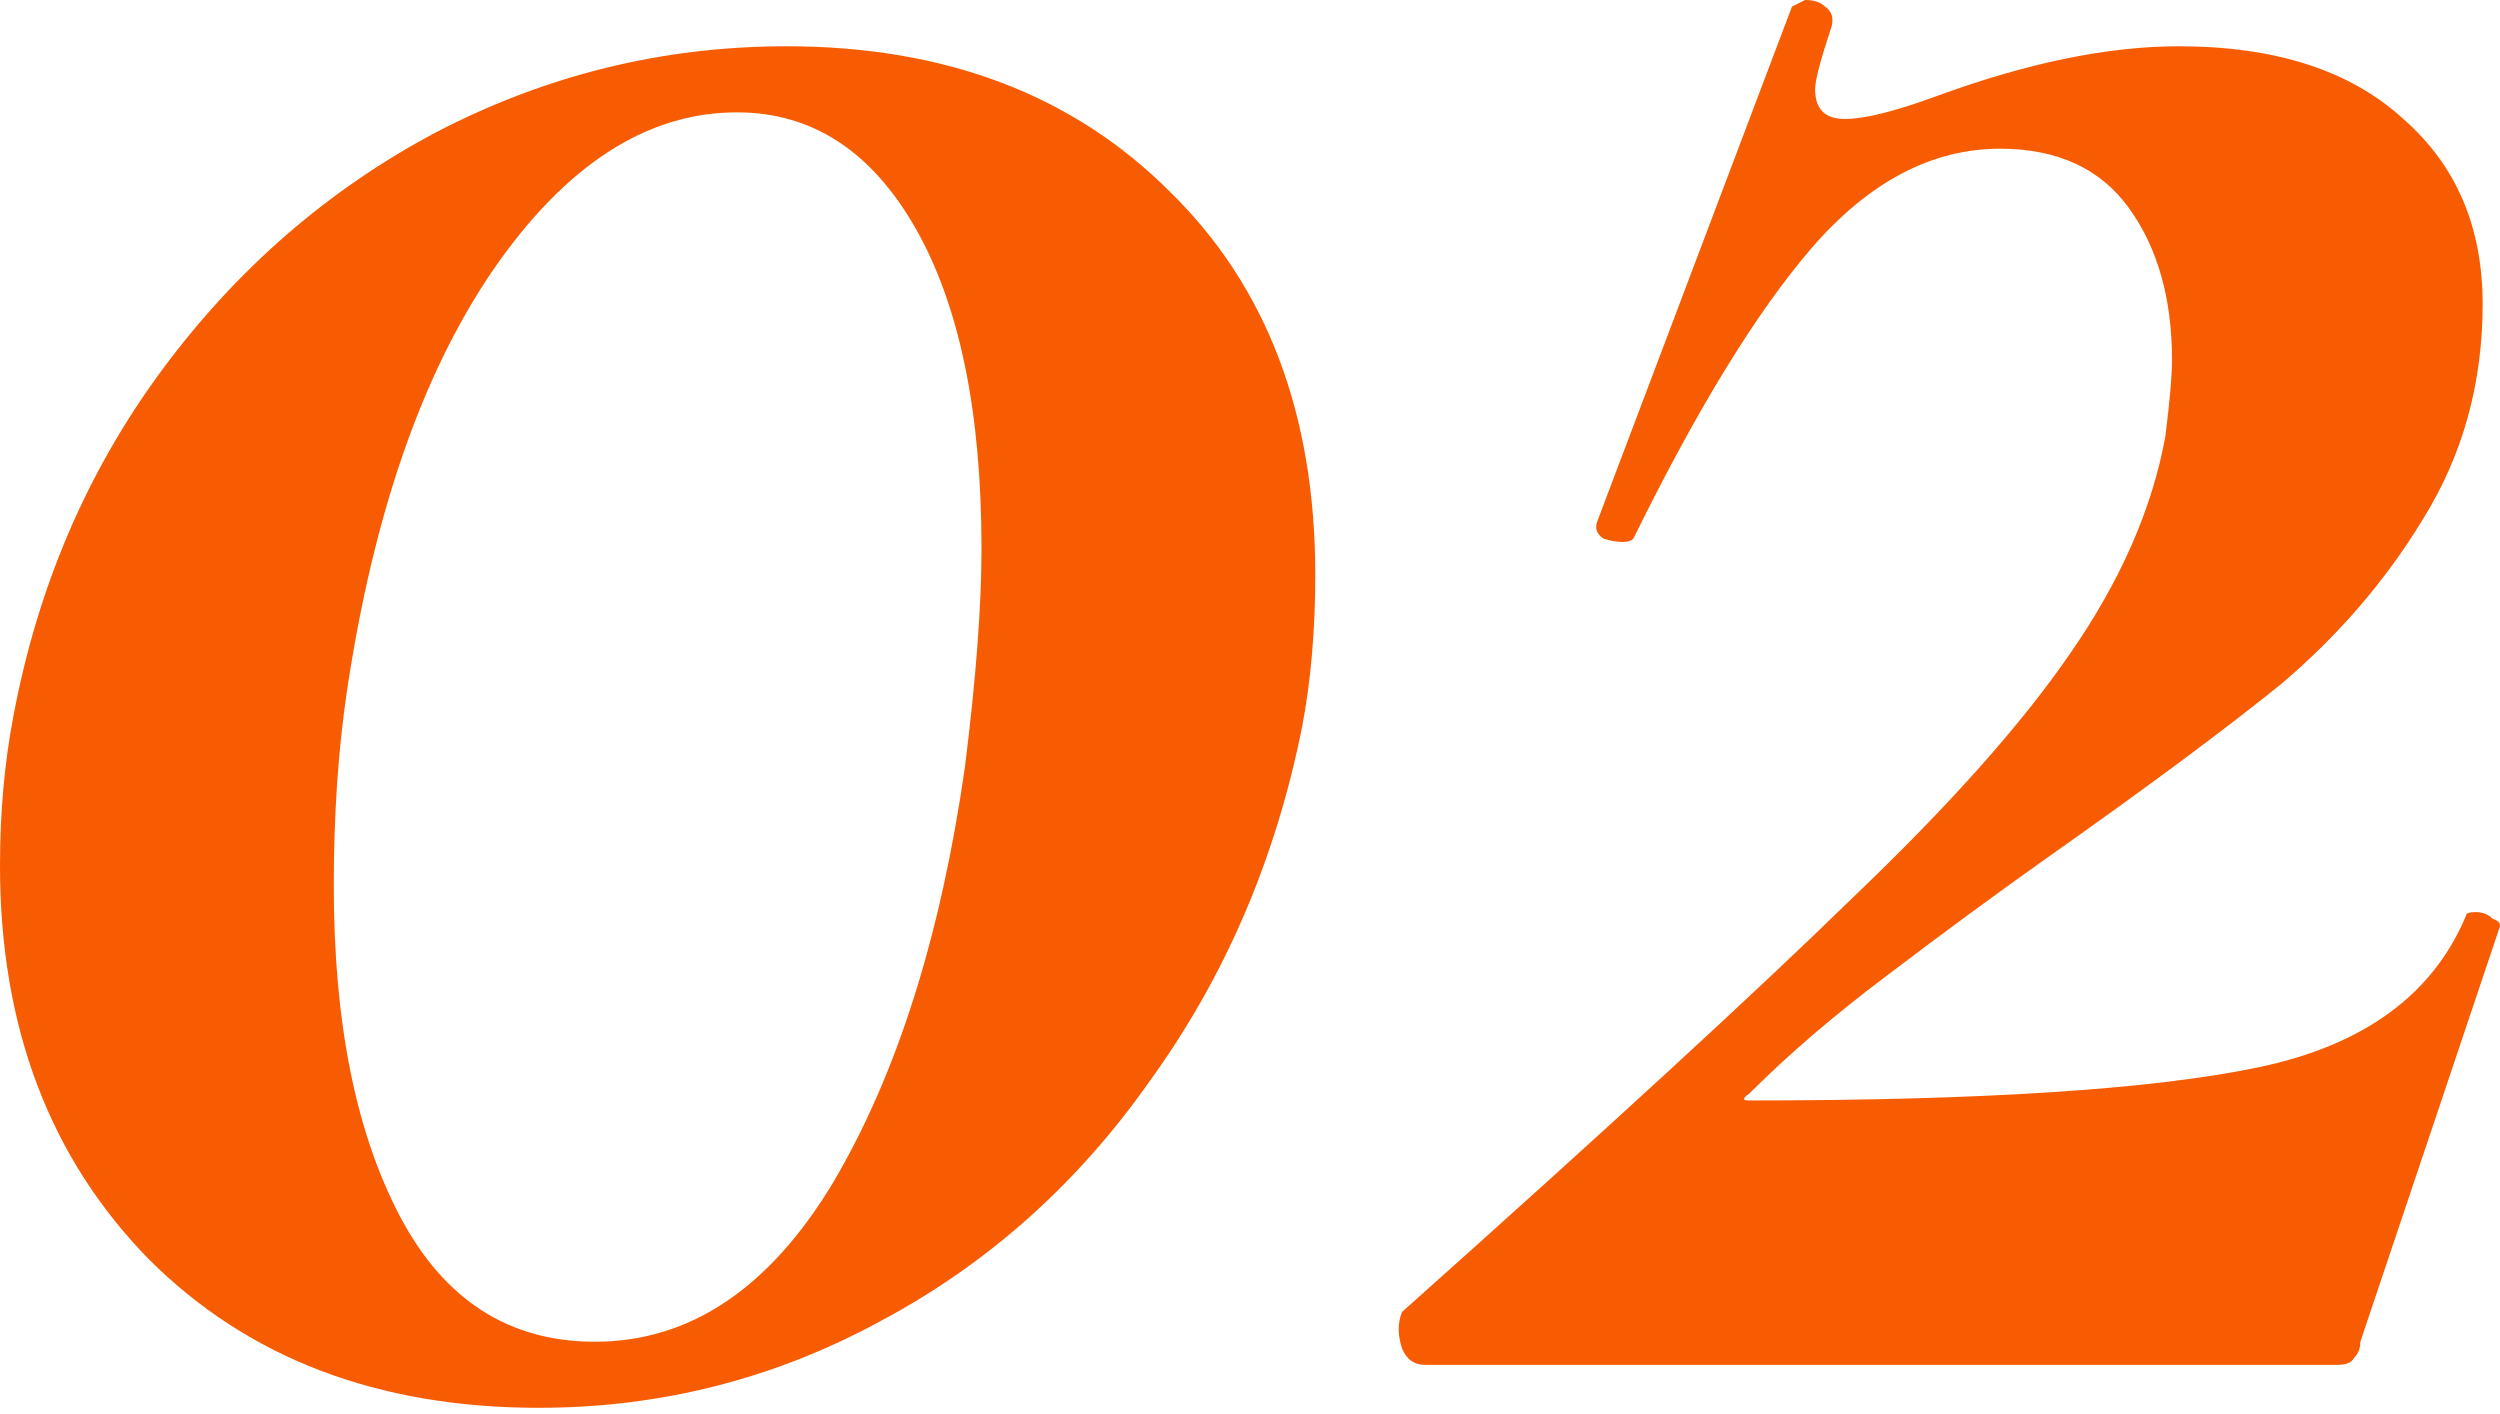 <?xml version="1.0" encoding="UTF-8"?> <svg xmlns="http://www.w3.org/2000/svg" width="122" height="69" viewBox="0 0 122 69" fill="none"> <path d="M26.287 68.701C18.439 68.701 12.095 66.282 7.257 61.444C2.419 56.498 6.00771e-08 50.101 6.00771e-08 42.253C6.00771e-08 39.672 0.215 37.254 0.645 34.996C1.828 28.652 4.247 23.008 7.902 18.062C11.558 13.117 16.02 9.246 21.288 6.451C26.663 3.655 32.362 2.258 38.382 2.258C46.123 2.258 52.359 4.623 57.09 9.354C61.82 13.977 64.186 20.212 64.186 28.061C64.186 30.749 63.971 33.222 63.541 35.48C62.251 41.93 59.778 47.682 56.122 52.736C52.574 57.789 48.166 61.713 42.898 64.508C37.737 67.304 32.2 68.701 26.287 68.701ZM29.029 65.476C33.652 65.476 37.522 62.895 40.64 57.735C43.758 52.467 45.908 45.693 47.091 37.415C47.629 33.114 47.897 29.566 47.897 26.771C47.897 20.105 46.822 14.891 44.672 11.128C42.522 7.365 39.619 5.483 35.963 5.483C31.555 5.483 27.577 8.063 24.029 13.224C20.589 18.277 18.224 25.104 16.933 33.706C16.503 36.608 16.288 39.78 16.288 43.221C16.288 49.886 17.363 55.262 19.514 59.348C21.664 63.433 24.836 65.476 29.029 65.476ZM68.418 64.024C78.417 55.101 85.728 48.381 90.351 43.866C95.081 39.35 98.629 35.372 100.994 31.931C103.467 28.384 105.026 24.836 105.671 21.288C105.886 19.567 105.994 18.331 105.994 17.578C105.994 14.568 105.295 12.095 103.897 10.16C102.5 8.225 100.403 7.257 97.608 7.257C94.275 7.257 91.211 8.87 88.415 12.095C85.728 15.213 82.825 19.944 79.707 26.287C79.599 26.395 79.438 26.448 79.223 26.448C78.9 26.448 78.578 26.395 78.255 26.287C77.933 26.072 77.825 25.803 77.933 25.481L87.448 0.322L88.093 -4.71012e-05C88.523 -4.71012e-05 88.845 0.107 89.061 0.322C89.383 0.538 89.49 0.86 89.383 1.29C88.845 2.903 88.577 3.924 88.577 4.354C88.577 5.322 89.061 5.806 90.028 5.806C90.996 5.806 92.501 5.429 94.544 4.677C98.952 3.064 102.876 2.258 106.316 2.258C111.047 2.258 114.703 3.44 117.283 5.806C119.863 8.063 121.153 11.074 121.153 14.837C121.153 18.707 120.186 22.201 118.25 25.319C116.423 28.33 114.111 31.018 111.316 33.383C108.52 35.641 104.757 38.436 100.027 41.769C97.447 43.597 94.812 45.532 92.125 47.575C89.544 49.51 87.287 51.445 85.351 53.38C85.029 53.596 85.029 53.703 85.351 53.703C96.748 53.703 105.026 53.166 110.187 52.09C115.348 51.015 118.734 48.542 120.347 44.672C120.347 44.564 120.508 44.511 120.831 44.511C121.153 44.511 121.422 44.618 121.637 44.833C121.96 44.941 122.067 45.102 121.96 45.317L115.186 65.476C115.186 65.798 115.079 66.067 114.864 66.282C114.756 66.497 114.487 66.605 114.057 66.605H69.547C69.009 66.605 68.633 66.336 68.418 65.798C68.203 65.153 68.203 64.562 68.418 64.024Z" fill="#F75C03"></path> </svg> 